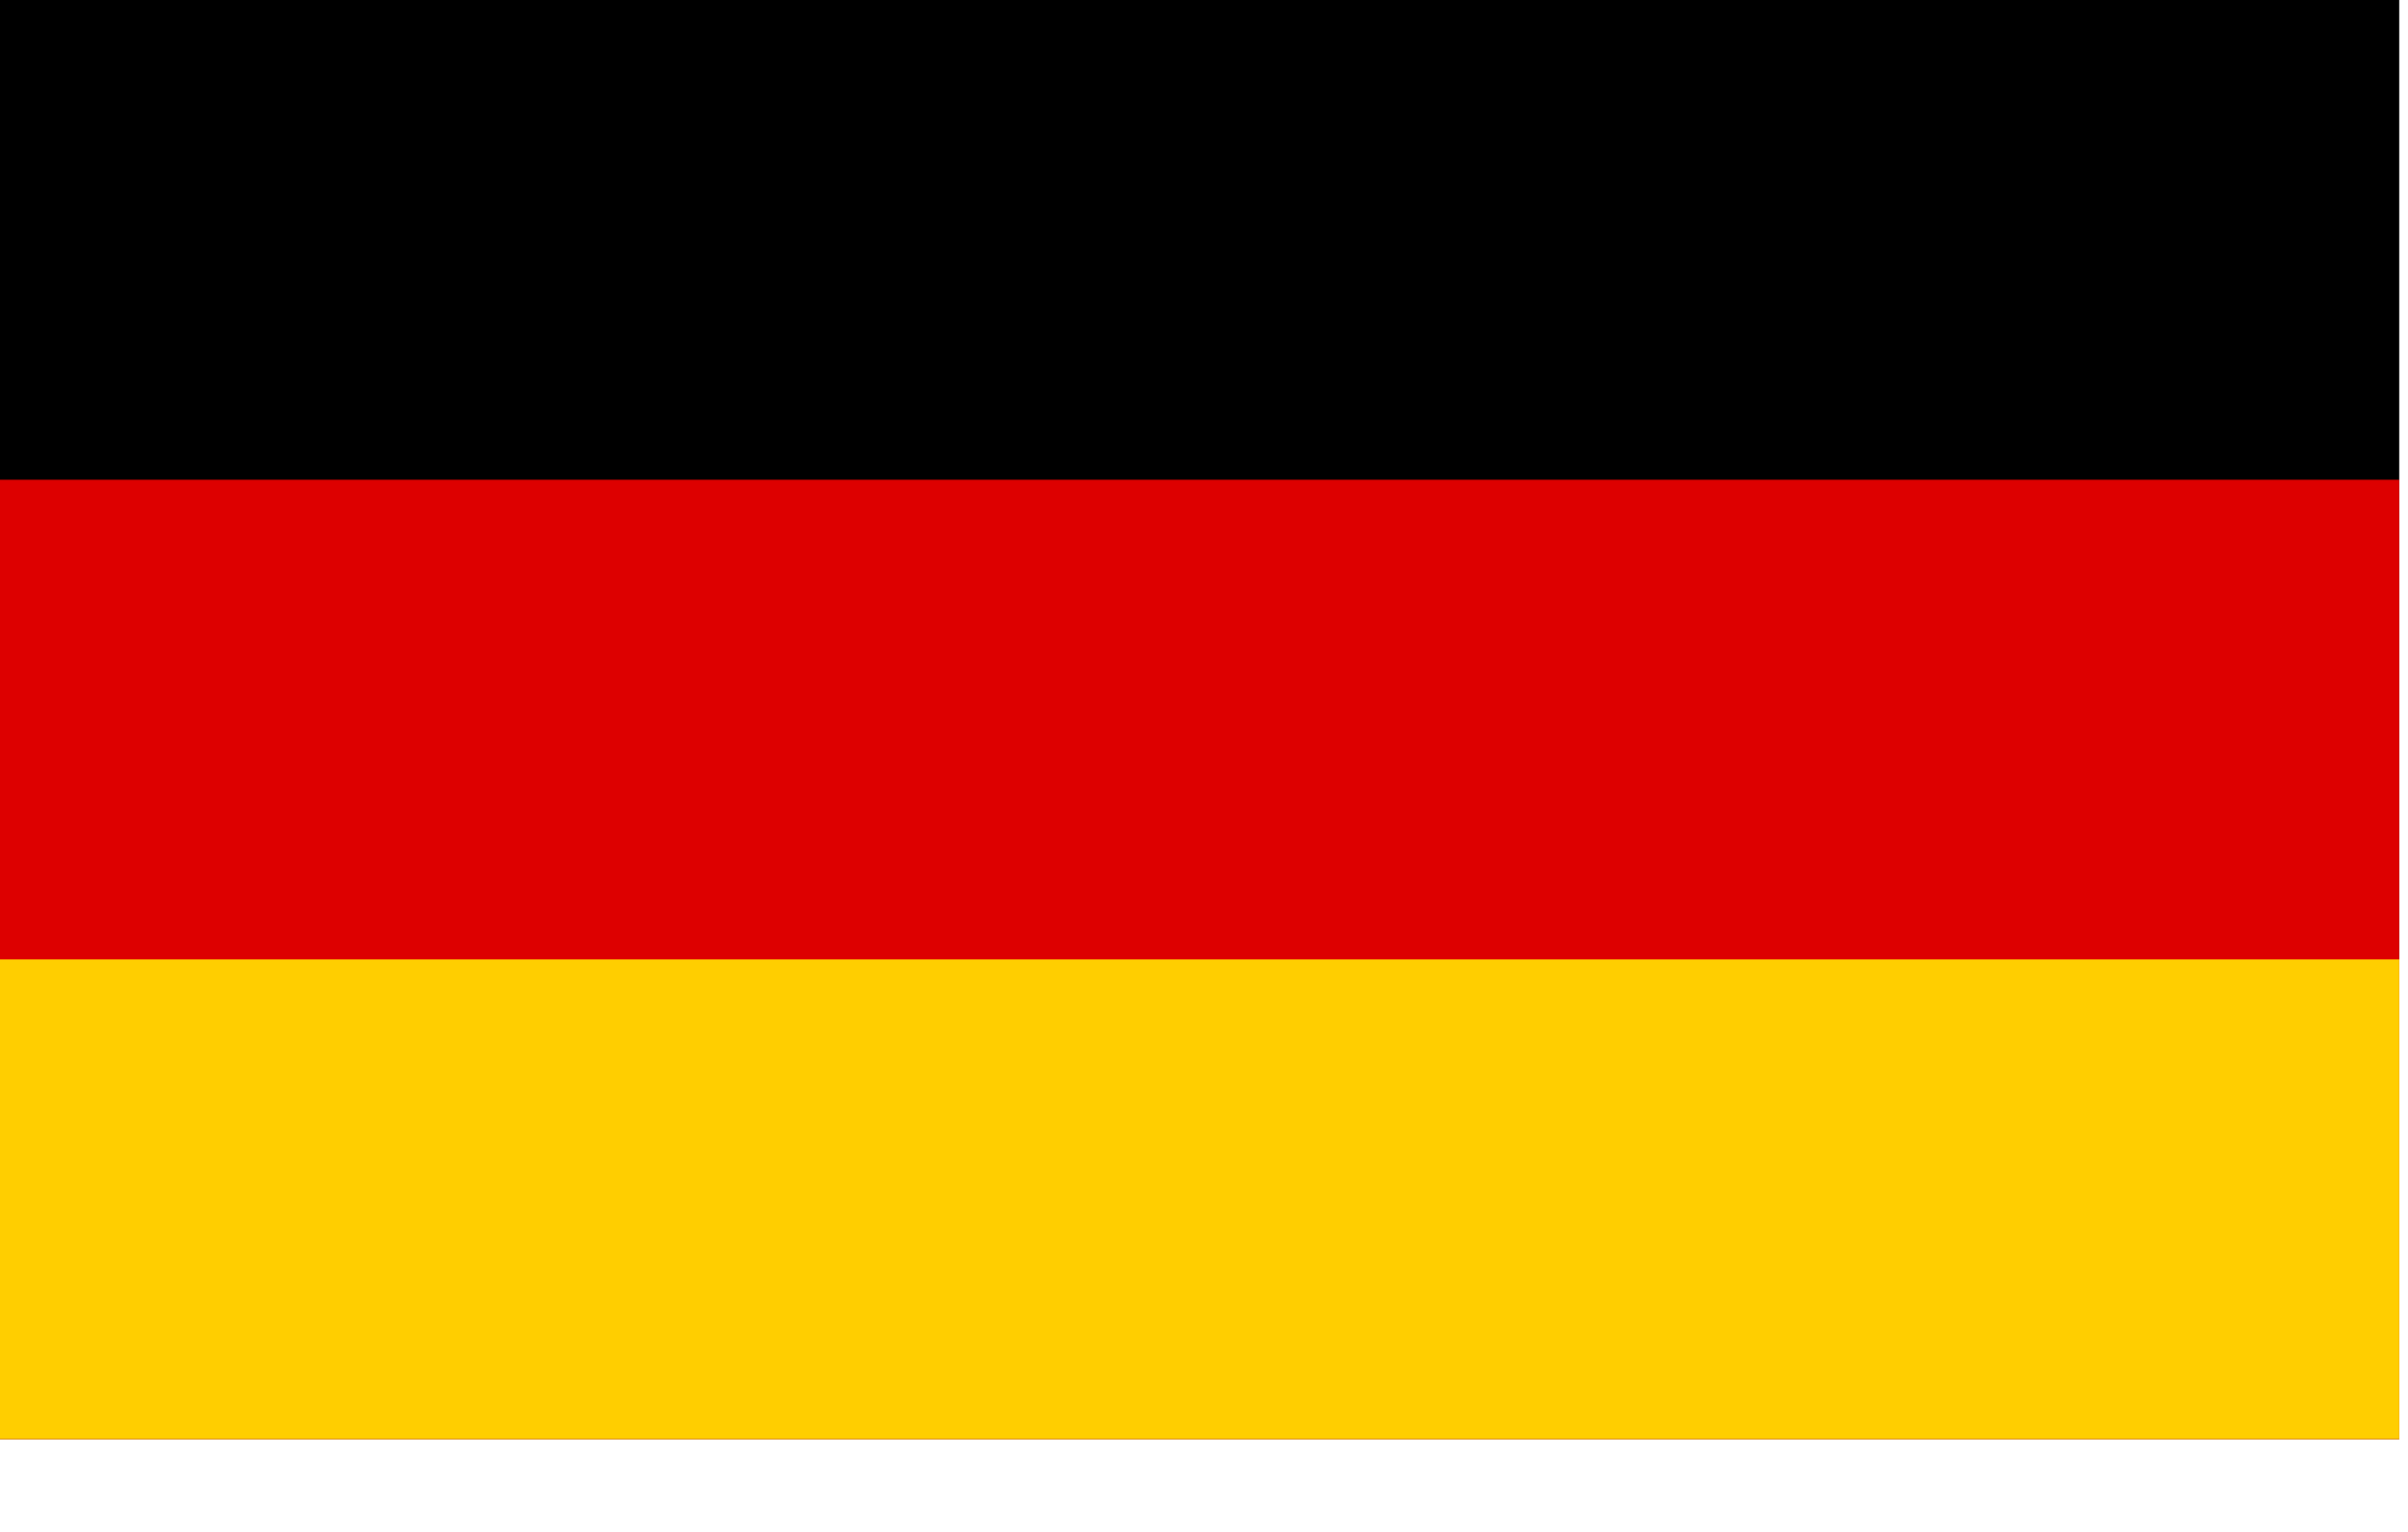 <svg width="22" height="14" viewBox="0 0 22 14" fill="none" xmlns="http://www.w3.org/2000/svg">
<g clip-path="url(#clip0_100_2744)">
<path d="M21.92 0H0V13.152H21.92V0Z" fill="black"/>
<path d="M21.92 4.384H0V13.152H21.92V4.384Z" fill="#DD0000"/>
<path d="M21.92 8.768H0V13.152H21.92V8.768Z" fill="#FFCE00"/>
</g>
<defs>
<clipPath id="clip0_100_2744">
<rect width="21.92" height="13.152" fill="white"/>
</clipPath>
</defs>
</svg>
